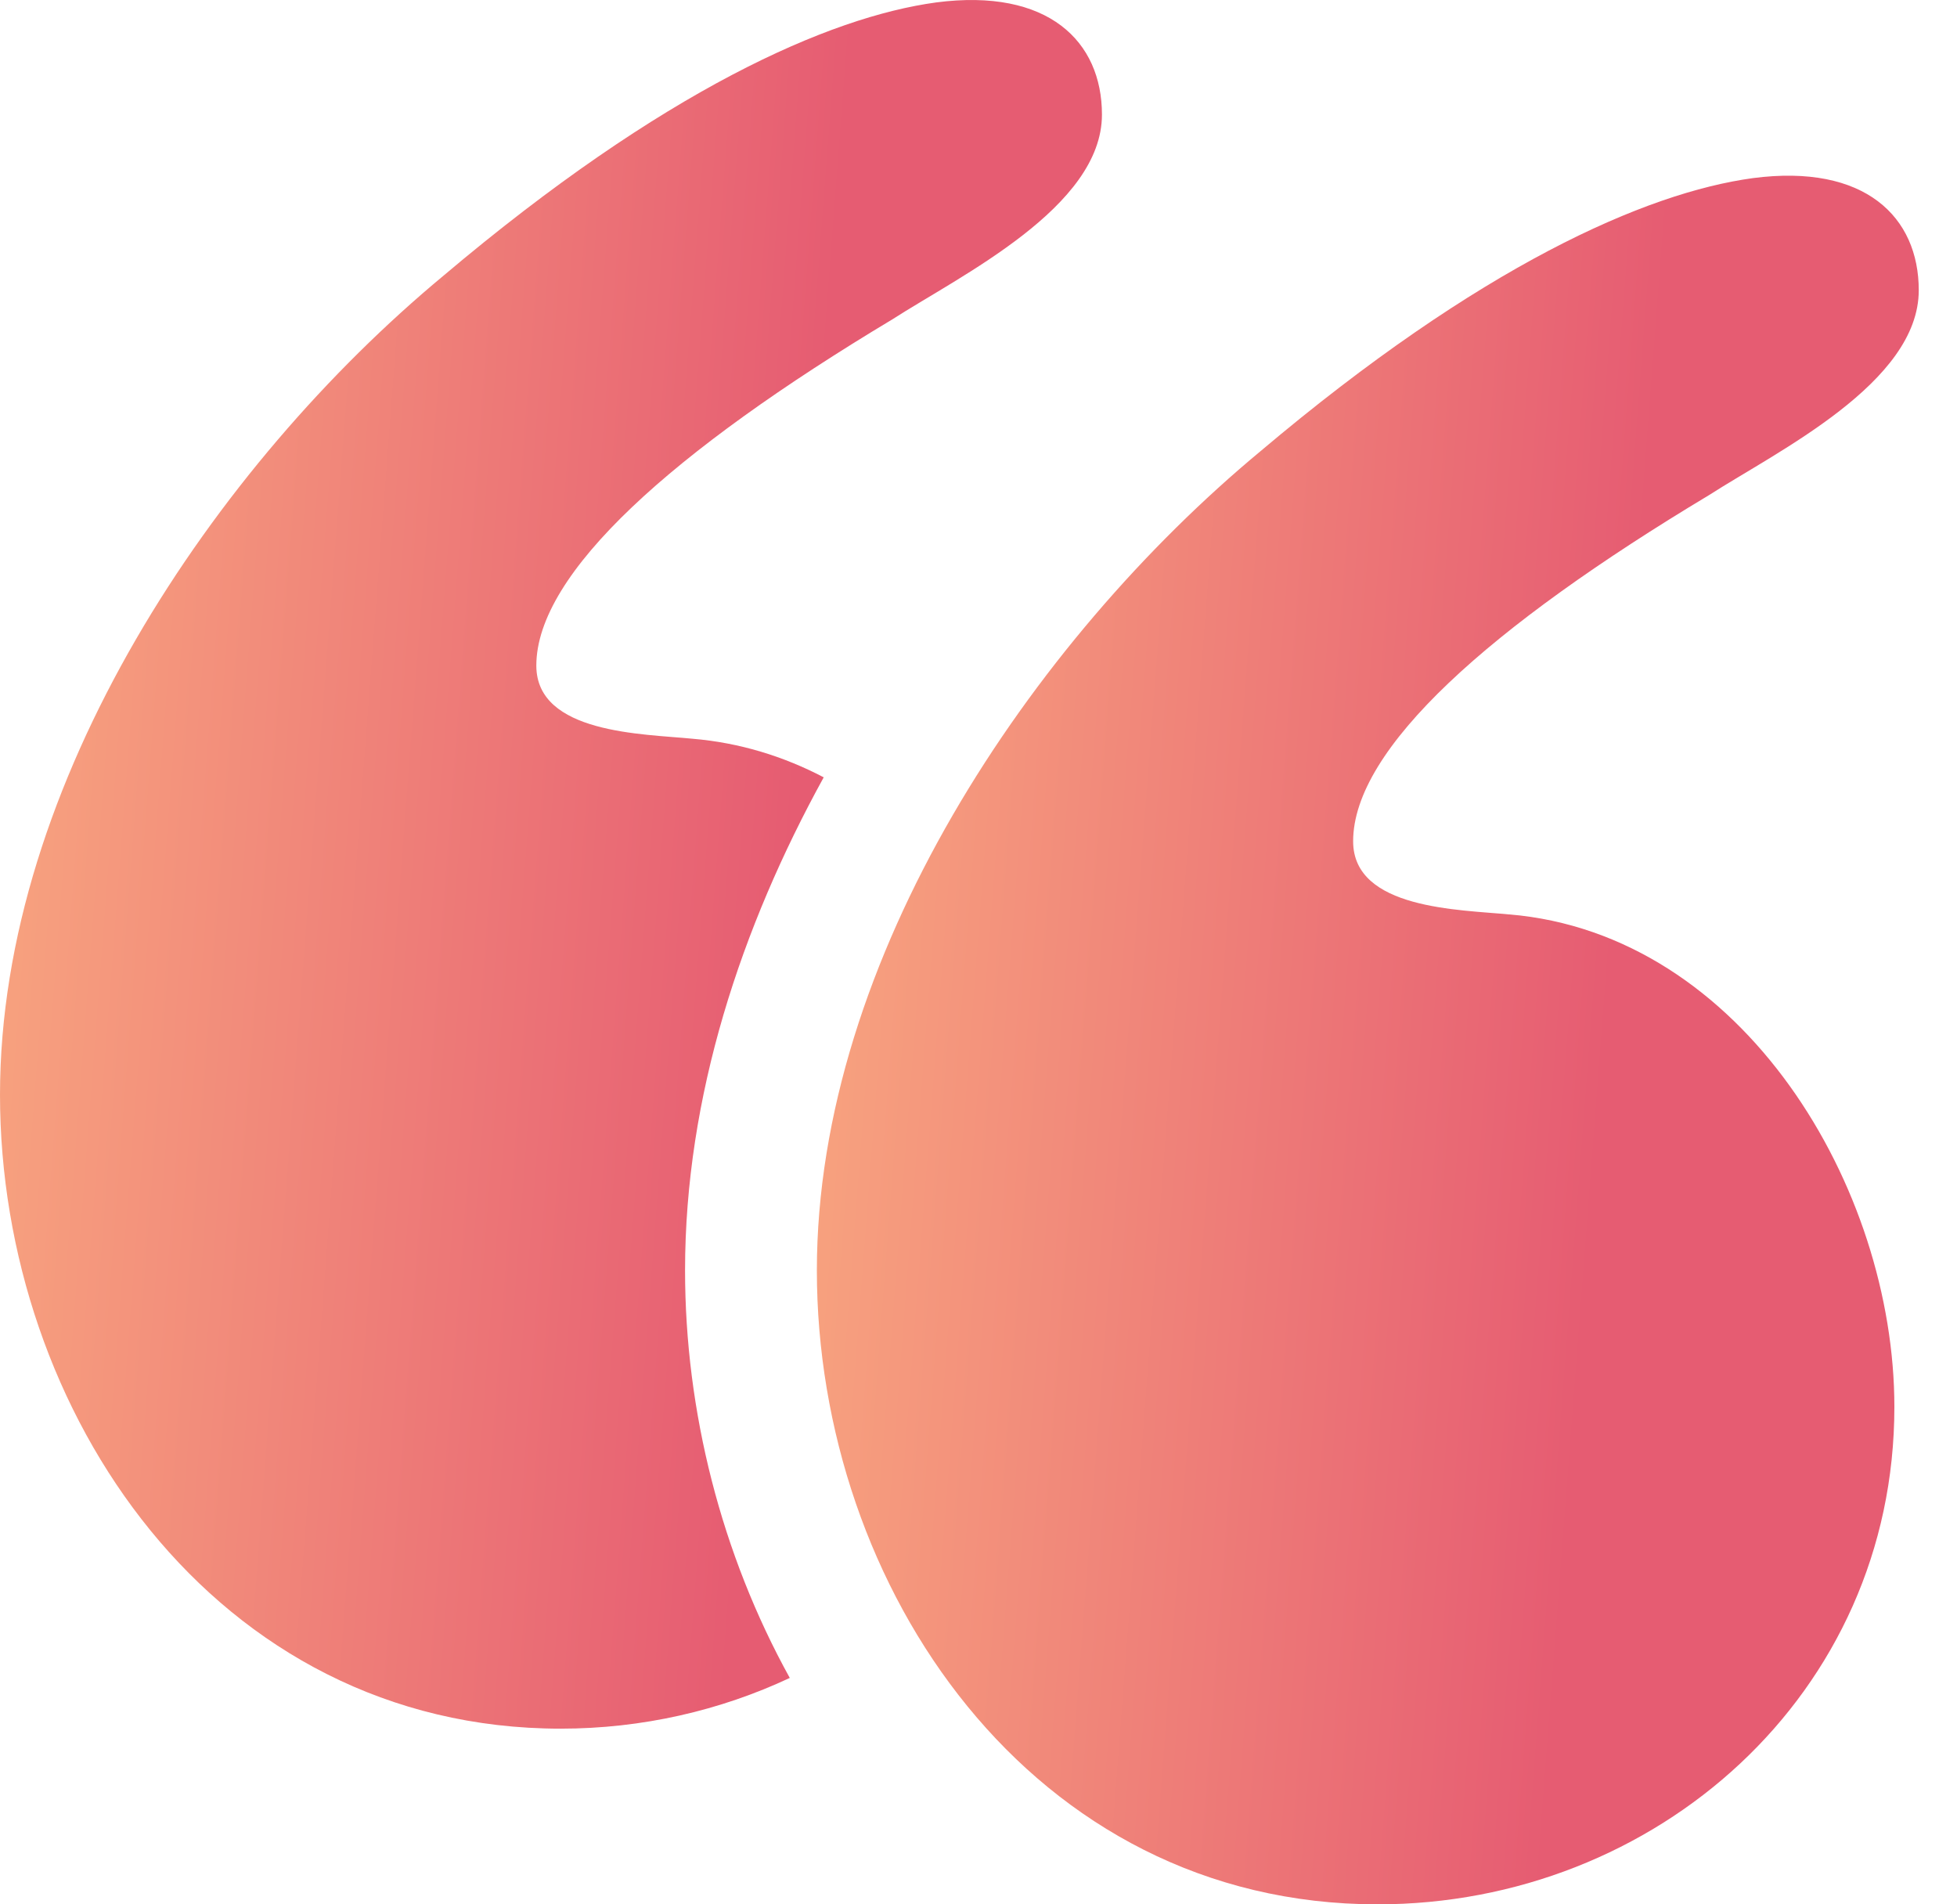 <svg width="37" height="36" viewBox="0 0 37 36" fill="none" xmlns="http://www.w3.org/2000/svg">
<path d="M28.533 17.287C27.611 17.195 25.583 17.195 25.583 15.904C25.583 14.153 28.164 11.848 32.313 9.359C33.603 8.529 36.277 7.239 36.277 5.487C36.277 4.104 35.263 3.09 33.142 3.367C31.114 3.643 27.98 5.026 23.832 8.529C19.5 12.124 15.444 18.116 15.444 24.016C15.444 30.008 19.5 36 26.045 36C31.299 36 35.816 32.036 35.816 26.596C35.816 22.448 32.958 17.655 28.533 17.286L28.533 17.287Z" fill="url(#paint0_linear_14_479)"/>
<path d="M15.574 14.695C14.817 14.299 13.986 14.04 13.09 13.965C12.168 13.873 10.14 13.873 10.14 12.583C10.14 10.832 12.721 8.527 16.87 6.038C18.16 5.208 20.834 3.918 20.834 2.166C20.834 0.783 19.819 -0.231 17.699 0.046C15.671 0.322 12.536 1.705 8.389 5.208C4.056 8.803 0 14.795 0 20.695C0 26.687 4.056 32.679 10.601 32.679C12.14 32.679 13.615 32.337 14.932 31.72C13.64 29.385 12.952 26.683 12.952 24.016C12.952 20.724 14.013 17.53 15.574 14.694L15.574 14.695Z" fill="url(#paint1_linear_14_479)"/>
<defs>
<linearGradient id="paint0_linear_14_479" x1="15.871" y1="-5.096" x2="32.171" y2="-3.85" gradientUnits="userSpaceOnUse">
<stop stop-color="#F9A980"/>
<stop offset="1" stop-color="#E65C72"/>
</linearGradient>
<linearGradient id="paint1_linear_14_479" x1="0.428" y1="-8.417" x2="16.727" y2="-7.172" gradientUnits="userSpaceOnUse">
<stop stop-color="#F9A980"/>
<stop offset="1" stop-color="#E65C72"/>
</linearGradient>
</defs>
</svg>
